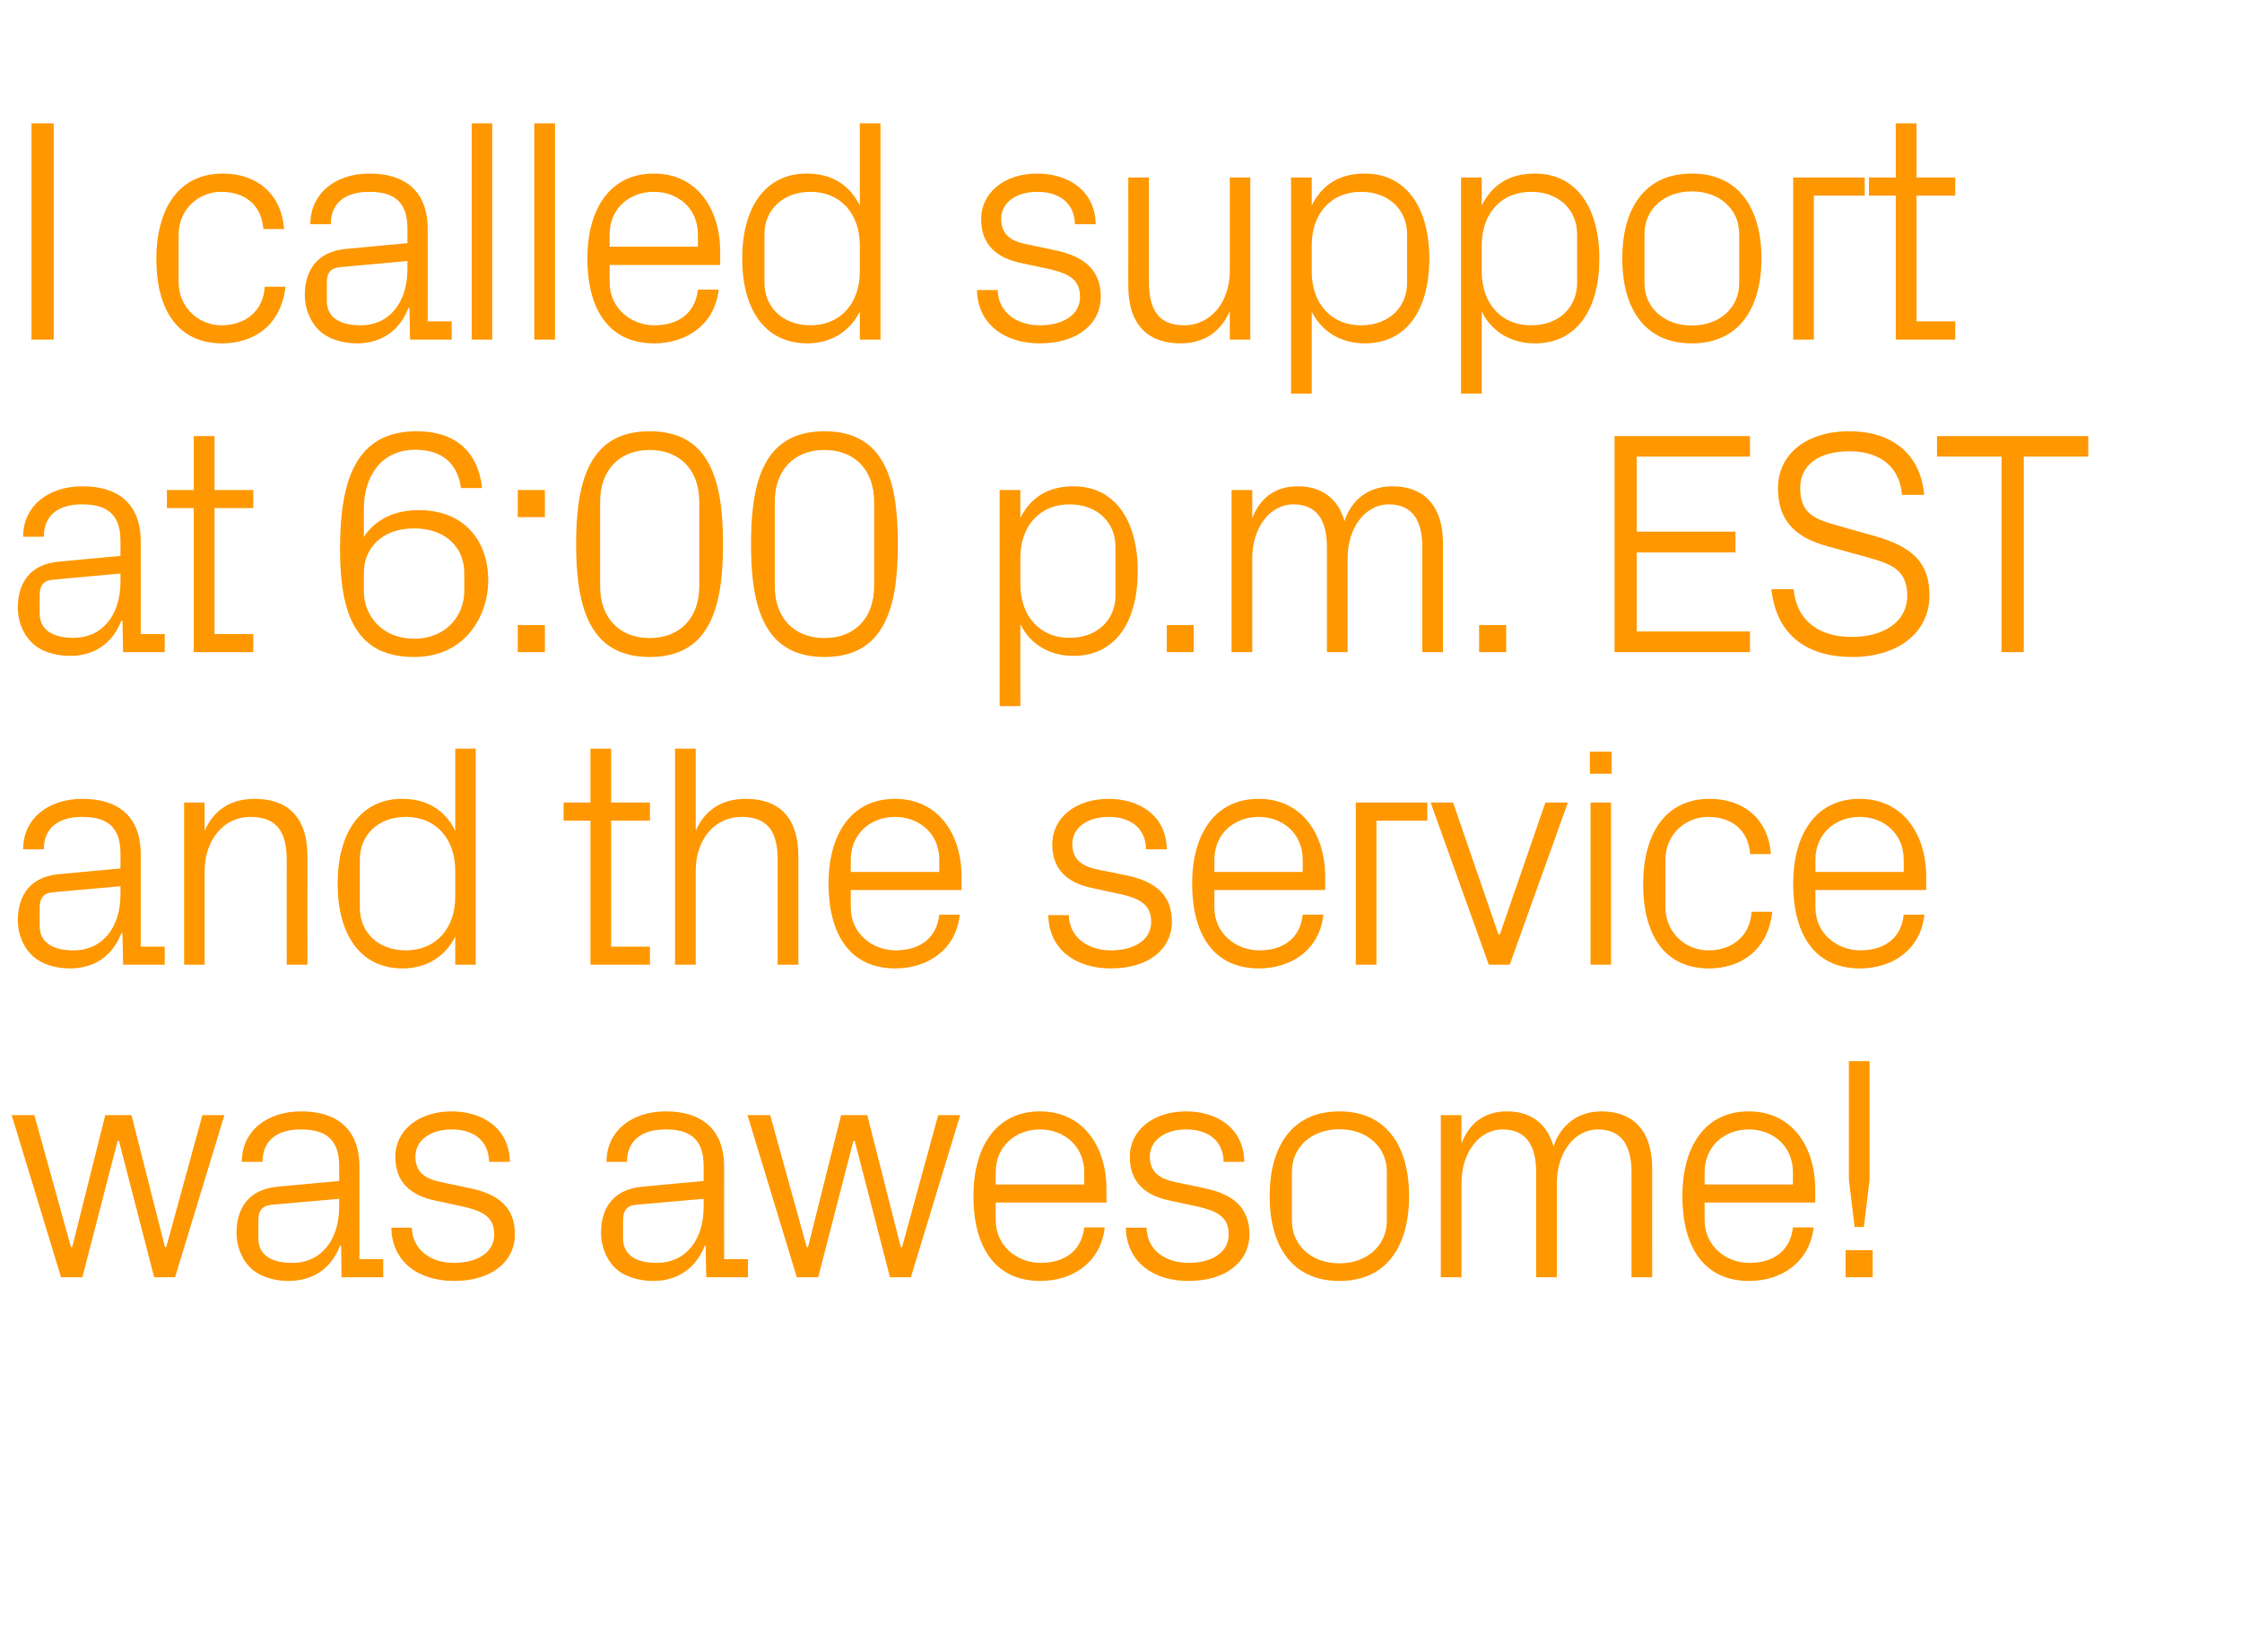<?xml version="1.0" standalone="no"?><!DOCTYPE svg PUBLIC "-//W3C//DTD SVG 1.1//EN" "http://www.w3.org/Graphics/SVG/1.1/DTD/svg11.dtd"><svg xmlns="http://www.w3.org/2000/svg" version="1.1" width="1018px" height="750.1px" viewBox="0 -38 1018 750.1" style="top:-38px">  <desc>I called support at 6:00 p.m. EST and the service was awesome!</desc>  <defs/>  <g id="Polygon35345">    <path d="M 32.8 528.2 L 47.8 468.3 L 59.7 468.3 L 74.9 528.2 L 75.5 528.2 L 91.9 468.3 L 101.9 468.3 L 79.5 541.9 L 70 541.9 L 54 480 L 53.4 480 L 37.4 541.9 L 27.7 541.9 L 5.3 468.3 L 15.6 468.3 L 32.2 528.2 L 32.8 528.2 Z M 154 491.4 C 154 478.4 146.9 474.8 136.5 474.8 C 126.1 474.8 119.2 479.6 119.2 489.5 C 119.2 489.5 109.8 489.5 109.8 489.5 C 109.8 475.8 120.9 466.6 136.8 466.6 C 152.7 466.6 163.2 474.4 163.2 491.7 C 163.22 491.69 163.2 533.7 163.2 533.7 L 174 533.7 L 174 541.9 L 155.1 541.9 L 154.9 527.6 C 154.9 527.6 154.42 527.63 154.4 527.6 C 150.4 538 142 543.6 131 543.6 C 123.8 543.6 117.2 541.3 113.3 537.2 C 109.5 533.3 107.4 527.5 107.4 521.7 C 107.4 510.2 113.3 501.9 126.1 500.8 C 126.14 500.78 154 498.2 154 498.2 C 154 498.2 153.99 491.4 154 491.4 Z M 123.4 509 C 118.9 509.4 117.3 511.8 117.3 516.2 C 117.3 516.2 117.3 524.3 117.3 524.3 C 117.3 531.8 123.2 535.4 132.6 535.4 C 145.9 535.4 154 525 154 509.9 C 153.99 509.88 154 506.3 154 506.3 C 154 506.3 123.39 509.01 123.4 509 Z M 213 501.4 C 226.9 504.2 233.8 510.6 233.8 522.4 C 233.8 534.7 223.4 543.6 206.1 543.6 C 190.2 543.6 177.9 535 177.7 519.4 C 177.7 519.4 187 519.4 187 519.4 C 187.3 529.9 196.1 535.4 206.2 535.4 C 216.3 535.4 224.4 530.9 224.4 522.6 C 224.4 515.2 220.4 512 209.7 509.7 C 209.7 509.7 197.6 507.1 197.6 507.1 C 186.6 504.8 179.5 498.9 179.5 487.2 C 179.5 475.4 189.9 466.6 205.1 466.6 C 218.2 466.6 231.2 473.5 231.5 489.5 C 231.5 489.5 222.1 489.5 222.1 489.5 C 221.8 479.1 214.2 474.8 205.1 474.8 C 195.3 474.8 188.6 479.9 188.6 487.1 C 188.6 494.3 193.1 497.3 200.6 498.8 C 200.6 498.8 213 501.4 213 501.4 Z M 319.5 491.4 C 319.5 478.4 312.4 474.8 302.1 474.8 C 291.7 474.8 284.7 479.6 284.7 489.5 C 284.7 489.5 275.4 489.5 275.4 489.5 C 275.4 475.8 286.5 466.6 302.3 466.6 C 318.2 466.6 328.8 474.4 328.8 491.7 C 328.76 491.69 328.8 533.7 328.8 533.7 L 339.6 533.7 L 339.6 541.9 L 320.7 541.9 L 320.4 527.6 C 320.4 527.6 319.95 527.63 320 527.6 C 315.9 538 307.5 543.6 296.6 543.6 C 289.4 543.6 282.7 541.3 278.8 537.2 C 275.1 533.3 272.9 527.5 272.9 521.7 C 272.9 510.2 278.8 501.9 291.7 500.8 C 291.67 500.78 319.5 498.2 319.5 498.2 C 319.5 498.2 319.52 491.4 319.5 491.4 Z M 288.9 509 C 284.4 509.4 282.9 511.8 282.9 516.2 C 282.9 516.2 282.9 524.3 282.9 524.3 C 282.9 531.8 288.8 535.4 298.2 535.4 C 311.4 535.4 319.5 525 319.5 509.9 C 319.52 509.88 319.5 506.3 319.5 506.3 C 319.5 506.3 288.92 509.01 288.9 509 Z M 366.9 528.2 L 381.9 468.3 L 393.8 468.3 L 409 528.2 L 409.6 528.2 L 426 468.3 L 436 468.3 L 413.6 541.9 L 404.1 541.9 L 388.1 480 L 387.5 480 L 371.5 541.9 L 361.8 541.9 L 339.4 468.3 L 349.7 468.3 L 366.3 528.2 L 366.9 528.2 Z M 492.3 494.3 C 492.3 482.2 483 474.8 472.2 474.8 C 461.4 474.8 452.1 482.2 452.1 494.3 C 452.15 494.29 452.1 499.8 452.1 499.8 L 492.3 499.8 C 492.3 499.8 492.27 494.29 492.3 494.3 Z M 501.6 519.3 C 499.9 535 487.2 543.6 472.4 543.6 C 451.4 543.6 442 527.6 442 505.1 C 442 482.7 452.3 466.6 472.2 466.6 C 492.1 466.6 502.4 483 502.4 501.8 C 502.37 501.79 502.4 508 502.4 508 L 452.1 508 C 452.1 508 452.15 515.94 452.1 515.9 C 452.1 527.9 462.1 535.4 472.5 535.4 C 482.7 535.4 491 530.5 492.3 519.3 C 492.3 519.3 501.6 519.3 501.6 519.3 Z M 546.5 501.4 C 560.4 504.2 567.3 510.6 567.3 522.4 C 567.3 534.7 556.9 543.6 539.6 543.6 C 523.7 543.6 511.5 535 511.2 519.4 C 511.2 519.4 520.6 519.4 520.6 519.4 C 520.8 529.9 529.6 535.4 539.7 535.4 C 549.8 535.4 557.9 530.9 557.9 522.6 C 557.9 515.2 553.9 512 543.2 509.7 C 543.2 509.7 531.1 507.1 531.1 507.1 C 520.1 504.8 513 498.9 513 487.2 C 513 475.4 523.4 466.6 538.6 466.6 C 551.7 466.6 564.7 473.5 565 489.5 C 565 489.5 555.6 489.5 555.6 489.5 C 555.3 479.1 547.7 474.8 538.6 474.8 C 528.8 474.8 522.1 479.9 522.1 487.1 C 522.1 494.3 526.6 497.3 534.1 498.8 C 534.1 498.8 546.5 501.4 546.5 501.4 Z M 608.2 466.6 C 629.8 466.6 639.8 482.7 639.8 505.1 C 639.8 527.5 629.8 543.6 608.2 543.6 C 586.5 543.6 576.5 527.5 576.5 505.1 C 576.5 482.7 586.5 466.6 608.2 466.6 Z M 629.7 494 C 629.7 482.5 620.4 474.7 608.2 474.7 C 595.9 474.7 586.6 482.5 586.6 494 C 586.6 494 586.6 516.2 586.6 516.2 C 586.6 527.8 595.9 535.6 608.2 535.6 C 620.4 535.6 629.7 527.8 629.7 516.2 C 629.7 516.2 629.7 494 629.7 494 Z M 654.2 468.3 L 663.6 468.3 C 663.6 468.3 663.57 481.16 663.6 481.2 C 666.9 472.4 673.7 466.6 684.2 466.6 C 694.2 466.6 702.2 471.3 705.4 482.5 C 708.5 473.1 716.1 466.6 727.2 466.6 C 740.2 466.6 750.2 473.9 750.2 492.8 C 750.16 492.85 750.2 541.9 750.2 541.9 L 740.8 541.9 C 740.8 541.9 740.78 494.14 740.8 494.1 C 740.8 482.2 736.3 474.8 725.5 474.8 C 715.2 474.8 706.9 484.9 706.9 499.3 C 706.87 499.34 706.9 541.9 706.9 541.9 L 697.5 541.9 C 697.5 541.9 697.49 494.14 697.5 494.1 C 697.5 482.2 693 474.8 682.2 474.8 C 671.9 474.8 663.6 484.9 663.6 499.3 C 663.57 499.34 663.6 541.9 663.6 541.9 L 654.2 541.9 L 654.2 468.3 Z M 814.1 494.3 C 814.1 482.2 804.9 474.8 794 474.8 C 783.2 474.8 774 482.2 774 494.3 C 773.97 494.29 774 499.8 774 499.8 L 814.1 499.8 C 814.1 499.8 814.09 494.29 814.1 494.3 Z M 823.5 519.3 C 821.7 535 809 543.6 794.2 543.6 C 773.3 543.6 763.9 527.6 763.9 505.1 C 763.9 482.7 774.1 466.6 794 466.6 C 814 466.6 824.2 483 824.2 501.8 C 824.2 501.79 824.2 508 824.2 508 L 774 508 C 774 508 773.97 515.94 774 515.9 C 774 527.9 783.9 535.4 794.3 535.4 C 804.6 535.4 812.8 530.5 814.1 519.3 C 814.1 519.3 823.5 519.3 823.5 519.3 Z M 850.3 541.9 L 838 541.9 L 838 529.6 L 850.3 529.6 L 850.3 541.9 Z M 842.1 519.1 L 839.5 497.6 L 839.5 443.8 L 848.9 443.8 L 848.9 497.6 L 846.3 519.1 L 842.1 519.1 Z " stroke="none" fill="#ff9800"/>  </g>  <g id="Polygon35344">    <path d="M 54.7 349.5 C 54.7 336.5 47.6 332.9 37.2 332.9 C 26.8 332.9 19.9 337.7 19.9 347.6 C 19.9 347.6 10.5 347.6 10.5 347.6 C 10.5 333.9 21.6 324.7 37.5 324.7 C 53.4 324.7 63.9 332.5 63.9 349.8 C 63.93 349.78 63.9 391.8 63.9 391.8 L 74.8 391.8 L 74.8 400 L 55.9 400 L 55.6 385.7 C 55.6 385.7 55.13 385.71 55.1 385.7 C 51.1 396.1 42.7 401.7 31.8 401.7 C 24.5 401.7 17.9 399.4 14 395.2 C 10.2 391.3 8.1 385.6 8.1 379.8 C 8.1 368.3 14 360 26.8 358.9 C 26.84 358.87 54.7 356.3 54.7 356.3 C 54.7 356.3 54.7 349.49 54.7 349.5 Z M 24.1 367.1 C 19.6 367.5 18 369.8 18 374.3 C 18 374.3 18 382.4 18 382.4 C 18 389.9 24 393.5 33.3 393.5 C 46.6 393.5 54.7 383.1 54.7 368 C 54.7 367.96 54.7 364.4 54.7 364.4 C 54.7 364.4 24.1 367.1 24.1 367.1 Z M 130.2 352.7 C 130.2 340.5 126.3 332.9 113.7 332.9 C 101.6 332.9 92.9 343.3 92.9 357.7 C 92.94 357.72 92.9 400 92.9 400 L 83.6 400 L 83.6 326.4 L 92.9 326.4 C 92.9 326.4 92.94 339.24 92.9 339.2 C 97 330 104.5 324.7 115.6 324.7 C 129.9 324.7 139.6 332.2 139.6 350.9 C 139.55 350.93 139.6 400 139.6 400 L 130.2 400 C 130.2 400 130.17 352.66 130.2 352.7 Z M 206.7 357.1 C 206.7 343.1 198.1 332.9 184.3 332.9 C 171.4 332.9 163.4 341.4 163.4 352.1 C 163.4 352.1 163.4 374.3 163.4 374.3 C 163.4 385 171.4 393.5 184.3 393.5 C 198.1 393.5 206.7 383.3 206.7 369.3 C 206.7 369.3 206.7 357.1 206.7 357.1 Z M 206.7 400 C 206.7 400 206.66 387.3 206.7 387.3 C 201.9 396.8 193.1 401.7 182.8 401.7 C 163.4 401.7 153.3 386 153.3 363.2 C 153.3 340.4 163.5 324.7 182.6 324.7 C 193.7 324.7 201.9 329.6 206.7 339.1 C 206.66 339.1 206.7 301.9 206.7 301.9 L 216 301.9 L 216 400 L 206.7 400 Z M 277.5 391.8 L 295.1 391.8 L 295.1 400 L 268.1 400 L 268.1 334.6 L 255.9 334.6 L 255.9 326.4 L 268.1 326.4 L 268.1 301.9 L 277.5 301.9 L 277.5 326.4 L 295.1 326.4 L 295.1 334.6 L 277.5 334.6 L 277.5 391.8 Z M 353.1 352.4 C 353.1 340.3 349.2 332.9 336.7 332.9 C 324.6 332.9 315.9 343 315.9 357.4 C 315.91 357.43 315.9 400 315.9 400 L 306.5 400 L 306.5 301.9 L 315.9 301.9 C 315.9 301.9 315.91 339.24 315.9 339.2 C 319.9 330 327.5 324.7 338.6 324.7 C 352.9 324.7 362.5 332.2 362.5 350.9 C 362.52 350.93 362.5 400 362.5 400 L 353.1 400 C 353.1 400 353.14 352.38 353.1 352.4 Z M 426.5 352.4 C 426.5 340.3 417.2 332.9 406.4 332.9 C 395.6 332.9 386.3 340.3 386.3 352.4 C 386.33 352.38 386.3 357.9 386.3 357.9 L 426.5 357.9 C 426.5 357.9 426.45 352.38 426.5 352.4 Z M 435.8 377.3 C 434.1 393.1 421.4 401.7 406.5 401.7 C 385.6 401.7 376.2 385.7 376.2 363.2 C 376.2 340.8 386.5 324.7 406.4 324.7 C 426.3 324.7 436.6 341.1 436.6 359.9 C 436.56 359.88 436.6 366.1 436.6 366.1 L 386.3 366.1 C 386.3 366.1 386.33 374.02 386.3 374 C 386.3 386 396.3 393.5 406.7 393.5 C 416.9 393.5 425.2 388.6 426.5 377.3 C 426.5 377.3 435.8 377.3 435.8 377.3 Z M 511.3 359.4 C 525.2 362.3 532.1 368.7 532.1 380.5 C 532.1 392.8 521.7 401.7 504.4 401.7 C 488.5 401.7 476.2 393.1 476 377.5 C 476 377.5 485.3 377.5 485.3 377.5 C 485.6 388 494.4 393.5 504.5 393.5 C 514.6 393.5 522.7 389 522.7 380.7 C 522.7 373.3 518.7 370.1 508 367.8 C 508 367.8 495.9 365.2 495.9 365.2 C 484.9 362.9 477.8 357 477.8 345.3 C 477.8 333.5 488.2 324.7 503.4 324.7 C 516.5 324.7 529.5 331.6 529.8 347.6 C 529.8 347.6 520.4 347.6 520.4 347.6 C 520.1 337.2 512.5 332.9 503.4 332.9 C 493.6 332.9 486.9 337.9 486.9 345.2 C 486.9 352.4 491.4 355.4 498.9 356.9 C 498.9 356.9 511.3 359.4 511.3 359.4 Z M 591.5 352.4 C 591.5 340.3 582.3 332.9 571.5 332.9 C 560.7 332.9 551.4 340.3 551.4 352.4 C 551.43 352.38 551.4 357.9 551.4 357.9 L 591.5 357.9 C 591.5 357.9 591.55 352.38 591.5 352.4 Z M 600.9 377.3 C 599.2 393.1 586.5 401.7 571.6 401.7 C 550.7 401.7 541.3 385.7 541.3 363.2 C 541.3 340.8 551.6 324.7 571.5 324.7 C 591.4 324.7 601.7 341.1 601.7 359.9 C 601.65 359.88 601.7 366.1 601.7 366.1 L 551.4 366.1 C 551.4 366.1 551.43 374.02 551.4 374 C 551.4 386 561.4 393.5 571.8 393.5 C 582 393.5 590.3 388.6 591.5 377.3 C 591.5 377.3 600.9 377.3 600.9 377.3 Z M 615.6 326.4 L 648.1 326.4 L 648.1 334.6 L 625 334.6 L 625 400 L 615.6 400 L 615.6 326.4 Z M 681 386.3 L 701.7 326.4 L 711.9 326.4 L 685.5 400 L 676 400 L 649.6 326.4 L 659.8 326.4 L 680.4 386.3 L 681 386.3 Z M 722.2 400 L 722.2 326.4 L 731.5 326.4 L 731.5 400 L 722.2 400 Z M 731.8 313.3 L 721.9 313.3 L 721.9 303.3 L 731.8 303.3 L 731.8 313.3 Z M 794.7 349.8 C 793.7 337.8 785.2 332.9 775.6 332.9 C 765.7 332.9 756.2 340.4 756.2 352.5 C 756.2 352.5 756.2 373.9 756.2 373.9 C 756.2 385.1 765 393.5 775.7 393.5 C 786.1 393.5 794.7 387.3 795.3 376 C 795.3 376 804.7 376 804.7 376 C 802.8 393.5 790.3 401.7 776 401.7 C 755.2 401.7 746.1 385.6 746.1 363.6 C 746.1 340.1 756.5 324.7 776.3 324.7 C 791.1 324.7 802.8 333.2 804.1 349.8 C 804.1 349.8 794.7 349.8 794.7 349.8 Z M 864.4 352.4 C 864.4 340.3 855.2 332.9 844.4 332.9 C 833.6 332.9 824.3 340.3 824.3 352.4 C 824.33 352.38 824.3 357.9 824.3 357.9 L 864.4 357.9 C 864.4 357.9 864.45 352.38 864.4 352.4 Z M 873.8 377.3 C 872.1 393.1 859.4 401.7 844.5 401.7 C 823.6 401.7 814.2 385.7 814.2 363.2 C 814.2 340.8 824.5 324.7 844.4 324.7 C 864.3 324.7 874.6 341.1 874.6 359.9 C 874.55 359.88 874.6 366.1 874.6 366.1 L 824.3 366.1 C 824.3 366.1 824.33 374.02 824.3 374 C 824.3 386 834.3 393.5 844.7 393.5 C 854.9 393.5 863.2 388.6 864.4 377.3 C 864.4 377.3 873.8 377.3 873.8 377.3 Z " stroke="none" fill="#ff9800"/>  </g>  <g id="Polygon35343">    <path d="M 54.7 207.6 C 54.7 194.6 47.6 191 37.2 191 C 26.8 191 19.9 195.7 19.9 205.7 C 19.9 205.7 10.5 205.7 10.5 205.7 C 10.5 192 21.6 182.8 37.5 182.8 C 53.4 182.8 63.9 190.5 63.9 207.9 C 63.93 207.87 63.9 249.9 63.9 249.9 L 74.8 249.9 L 74.8 258.1 L 55.9 258.1 L 55.6 243.8 C 55.6 243.8 55.13 243.8 55.1 243.8 C 51.1 254.2 42.7 259.8 31.8 259.8 C 24.5 259.8 17.9 257.5 14 253.3 C 10.2 249.4 8.1 243.7 8.1 237.9 C 8.1 226.3 14 218.1 26.8 217 C 26.84 216.96 54.7 214.4 54.7 214.4 C 54.7 214.4 54.7 207.58 54.7 207.6 Z M 24.1 225.2 C 19.6 225.6 18 227.9 18 232.4 C 18 232.4 18 240.5 18 240.5 C 18 248 24 251.6 33.3 251.6 C 46.6 251.6 54.7 241.2 54.7 226 C 54.7 226.05 54.7 222.4 54.7 222.4 C 54.7 222.4 24.1 225.18 24.1 225.2 Z M 97.4 249.9 L 115 249.9 L 115 258.1 L 88 258.1 L 88 192.7 L 75.8 192.7 L 75.8 184.5 L 88 184.5 L 88 160 L 97.4 160 L 97.4 184.5 L 115 184.5 L 115 192.7 L 97.4 192.7 L 97.4 249.9 Z M 154.4 211.3 C 154.4 180.4 161.3 157.8 189.2 157.8 C 207.4 157.8 217.2 167.7 218.9 183.6 C 218.9 183.6 209.3 183.6 209.3 183.6 C 208 173.7 202 166.2 188.5 166.2 C 173.3 166.2 165.2 178.1 165.2 193.1 C 165.2 193.1 165.2 205.8 165.2 205.8 C 170.4 197.8 179.2 193.6 190.1 193.6 C 210.4 193.6 221.7 207.1 221.7 225.6 C 221.7 240.8 211.9 260.3 188 260.3 C 161.5 260.3 154.4 240.8 154.4 211.3 Z M 210.8 230.4 C 210.8 230.4 210.8 222 210.8 222 C 210.8 210.8 202.5 201.9 188 201.9 C 173.6 201.9 165.2 210.8 165.2 222 C 165.2 222 165.2 230.4 165.2 230.4 C 165.2 241.6 173.6 252 188 252 C 202.5 252 210.8 241.6 210.8 230.4 Z M 247.4 258.1 L 235.1 258.1 L 235.1 245.8 L 247.4 245.8 L 247.4 258.1 Z M 247.4 196.8 L 235.1 196.8 L 235.1 184.5 L 247.4 184.5 L 247.4 196.8 Z M 295 260.3 C 267.6 260.3 261.6 237.6 261.6 209 C 261.6 180.4 267.6 157.8 295 157.8 C 322.4 157.8 328.3 180.4 328.3 209 C 328.3 237.6 322.4 260.3 295 260.3 Z M 317.5 189.8 C 317.5 175.4 308.7 166.3 295 166.3 C 281.3 166.3 272.5 175.4 272.5 189.8 C 272.5 189.8 272.5 228.2 272.5 228.2 C 272.5 242.6 281.3 251.7 295 251.7 C 308.7 251.7 317.5 242.6 317.5 228.2 C 317.5 228.2 317.5 189.8 317.5 189.8 Z M 374.4 260.3 C 346.9 260.3 341 237.6 341 209 C 341 180.4 346.9 157.8 374.4 157.8 C 401.8 157.8 407.7 180.4 407.7 209 C 407.7 237.6 401.8 260.3 374.4 260.3 Z M 396.9 189.8 C 396.9 175.4 388.1 166.3 374.4 166.3 C 360.6 166.3 351.8 175.4 351.8 189.8 C 351.8 189.8 351.8 228.2 351.8 228.2 C 351.8 242.6 360.6 251.7 374.4 251.7 C 388.1 251.7 396.9 242.6 396.9 228.2 C 396.9 228.2 396.9 189.8 396.9 189.8 Z M 463.3 227.3 C 463.3 241.3 471.8 251.6 485.6 251.6 C 498.6 251.6 506.5 243.1 506.5 232.4 C 506.5 232.4 506.5 210.2 506.5 210.2 C 506.5 199.5 498.6 191 485.6 191 C 471.8 191 463.3 201.2 463.3 215.2 C 463.3 215.2 463.3 227.3 463.3 227.3 Z M 453.9 282.6 L 453.9 184.5 L 463.3 184.5 C 463.3 184.5 463.25 197.19 463.3 197.2 C 468 187.7 476.1 182.8 487.4 182.8 C 506.4 182.8 516.6 198.5 516.6 221.3 C 516.6 244.1 506.7 259.8 487.4 259.8 C 477 259.8 468 254.9 463.3 245.4 C 463.25 245.39 463.3 282.6 463.3 282.6 L 453.9 282.6 Z M 542 258.1 L 529.8 258.1 L 529.8 245.8 L 542 245.8 L 542 258.1 Z M 559.2 184.5 L 568.6 184.5 C 568.6 184.5 568.6 197.33 568.6 197.3 C 571.9 188.5 578.7 182.8 589.2 182.8 C 599.2 182.8 607.3 187.5 610.5 198.6 C 613.5 189.2 621.1 182.8 632.2 182.8 C 645.2 182.8 655.2 190.1 655.2 209 C 655.19 209.02 655.2 258.1 655.2 258.1 L 645.8 258.1 C 645.8 258.1 645.81 210.32 645.8 210.3 C 645.8 198.3 641.3 191 630.5 191 C 620.3 191 611.9 201.1 611.9 215.5 C 611.9 215.51 611.9 258.1 611.9 258.1 L 602.5 258.1 C 602.5 258.1 602.52 210.32 602.5 210.3 C 602.5 198.3 598 191 587.2 191 C 577 191 568.6 201.1 568.6 215.5 C 568.6 215.51 568.6 258.1 568.6 258.1 L 559.2 258.1 L 559.2 184.5 Z M 683.9 258.1 L 671.6 258.1 L 671.6 245.8 L 683.9 245.8 L 683.9 258.1 Z M 733.1 160 L 794.6 160 L 794.6 169.3 L 743.2 169.3 L 743.2 203.4 L 788 203.4 L 788 212.8 L 743.2 212.8 L 743.2 248.7 L 794.6 248.7 L 794.6 258.1 L 733.1 258.1 L 733.1 160 Z M 817.4 183.6 C 817.4 195.5 824.3 197.8 835 200.8 C 835 200.8 851.3 205.4 851.3 205.4 C 868.3 210.2 876.1 217.5 876.1 232.3 C 876.1 249.6 861.3 260.3 841.1 260.3 C 820.7 260.3 806.6 250.6 804.3 229.5 C 804.3 229.5 814.4 229.5 814.4 229.5 C 815.8 244.2 826.4 251.2 840.8 251.2 C 855.2 251.2 866 244.4 866 232.5 C 866 221.3 859.5 218.3 849.2 215.4 C 849.2 215.4 829.7 210 829.7 210 C 813.9 205.7 807.3 197.3 807.3 183.6 C 807.3 168.9 819.4 157.8 839.8 157.8 C 858.5 157.8 872 167.6 873.7 186.7 C 873.7 186.7 863.6 186.7 863.6 186.7 C 862.4 172.2 851.6 166.9 839.8 166.9 C 826.2 166.9 817.4 172.8 817.4 183.6 Z M 879.5 160 L 948.2 160 L 948.2 169.3 L 918.9 169.3 L 918.9 258.1 L 908.8 258.1 L 908.8 169.3 L 879.5 169.3 L 879.5 160 Z " stroke="none" fill="#ff9800"/>  </g>  <g id="Polygon35342">    <path d="M 14.3 18 L 24.4 18 L 24.4 116.2 L 14.3 116.2 L 14.3 18 Z M 119.6 66 C 118.6 54 110.1 49.1 100.4 49.1 C 90.6 49.1 81.1 56.6 81.1 68.7 C 81.1 68.7 81.1 90.1 81.1 90.1 C 81.1 101.3 89.9 109.7 100.6 109.7 C 111 109.7 119.6 103.5 120.2 92.2 C 120.2 92.2 129.6 92.2 129.6 92.2 C 127.7 109.7 115.2 117.9 100.9 117.9 C 80.1 117.9 71 101.7 71 79.8 C 71 56.3 81.4 40.8 101.2 40.8 C 116 40.8 127.7 49.4 129 66 C 129 66 119.6 66 119.6 66 Z M 185 65.7 C 185 52.7 177.9 49.1 167.6 49.1 C 157.2 49.1 150.2 53.8 150.2 63.8 C 150.2 63.8 140.9 63.8 140.9 63.8 C 140.9 50.1 152 40.8 167.8 40.8 C 183.7 40.8 194.2 48.6 194.2 66 C 194.25 65.95 194.2 107.9 194.2 107.9 L 205.1 107.9 L 205.1 116.2 L 186.2 116.2 L 185.9 101.9 C 185.9 101.9 185.45 101.89 185.4 101.9 C 181.4 112.3 173 117.9 162.1 117.9 C 154.9 117.9 148.2 115.6 144.3 111.4 C 140.6 107.5 138.4 101.7 138.4 96 C 138.4 84.4 144.3 76.2 157.2 75 C 157.16 75.04 185 72.4 185 72.4 C 185 72.4 185.01 65.66 185 65.7 Z M 154.4 83.3 C 149.9 83.7 148.4 86 148.4 90.5 C 148.4 90.5 148.4 98.6 148.4 98.6 C 148.4 106.1 154.3 109.7 163.7 109.7 C 176.9 109.7 185 99.3 185 84.1 C 185.01 84.14 185 80.5 185 80.5 C 185 80.5 154.42 83.27 154.4 83.3 Z M 214.2 116.2 L 214.2 18 L 223.5 18 L 223.5 116.2 L 214.2 116.2 Z M 242.6 116.2 L 242.6 18 L 252 18 L 252 116.2 L 242.6 116.2 Z M 316.9 68.6 C 316.9 56.4 307.7 49.1 296.9 49.1 C 286 49.1 276.8 56.4 276.8 68.6 C 276.8 68.55 276.8 74 276.8 74 L 316.9 74 C 316.9 74 316.92 68.55 316.9 68.6 Z M 326.3 93.5 C 324.6 109.2 311.9 117.9 297 117.9 C 276.1 117.9 266.7 101.9 266.7 79.4 C 266.7 57 276.9 40.8 296.9 40.8 C 316.8 40.8 327 57.3 327 76.1 C 327.02 76.05 327 82.3 327 82.3 L 276.8 82.3 C 276.8 82.3 276.8 90.2 276.8 90.2 C 276.8 102.2 286.8 109.7 297.1 109.7 C 307.4 109.7 315.6 104.8 316.9 93.5 C 316.9 93.5 326.3 93.5 326.3 93.5 Z M 390.4 73.3 C 390.4 59.3 381.9 49.1 368 49.1 C 355.2 49.1 347.1 57.6 347.1 68.3 C 347.1 68.3 347.1 90.5 347.1 90.5 C 347.1 101.2 355.2 109.7 368 109.7 C 381.9 109.7 390.4 99.4 390.4 85.4 C 390.4 85.4 390.4 73.3 390.4 73.3 Z M 390.4 116.2 C 390.4 116.2 390.37 103.48 390.4 103.5 C 385.6 113 376.8 117.9 366.6 117.9 C 347.1 117.9 337 102.2 337 79.4 C 337 56.6 347.2 40.8 366.3 40.8 C 377.4 40.8 385.6 45.7 390.4 55.3 C 390.37 55.27 390.4 18 390.4 18 L 399.8 18 L 399.8 116.2 L 390.4 116.2 Z M 479 75.6 C 492.8 78.5 499.8 84.9 499.8 96.7 C 499.8 109 489.4 117.9 472.1 117.9 C 456.2 117.9 443.9 109.2 443.6 93.7 C 443.6 93.7 453 93.7 453 93.7 C 453.3 104.2 462.1 109.7 472.2 109.7 C 482.3 109.7 490.4 105.2 490.4 96.8 C 490.4 89.5 486.3 86.3 475.7 84 C 475.7 84 463.5 81.4 463.5 81.4 C 452.6 79.1 445.5 73.2 445.5 61.5 C 445.5 49.6 455.9 40.8 471 40.8 C 484.2 40.8 497.2 47.8 497.5 63.8 C 497.5 63.8 488.1 63.8 488.1 63.8 C 487.8 53.4 480.1 49.1 471 49.1 C 461.2 49.1 454.6 54.1 454.6 61.3 C 454.6 68.6 459.1 71.6 466.6 73 C 466.6 73 479 75.6 479 75.6 Z M 521.7 90.1 C 521.7 102 525.6 109.7 537.7 109.7 C 549.6 109.7 558.4 99.4 558.4 84.9 C 558.36 84.86 558.4 42.6 558.4 42.6 L 567.7 42.6 L 567.7 116.2 L 558.4 116.2 C 558.4 116.2 558.36 103.33 558.4 103.3 C 554.3 112.6 546.8 117.9 536 117.9 C 522.1 117.9 512.3 110.4 512.3 91.6 C 512.32 91.64 512.3 42.6 512.3 42.6 L 521.7 42.6 C 521.7 42.6 521.7 90.05 521.7 90.1 Z M 595.6 85.4 C 595.6 99.4 604.1 109.7 618 109.7 C 630.9 109.7 638.9 101.2 638.9 90.5 C 638.9 90.5 638.9 68.3 638.9 68.3 C 638.9 57.6 630.9 49.1 618 49.1 C 604.1 49.1 595.6 59.3 595.6 73.3 C 595.6 73.3 595.6 85.4 595.6 85.4 Z M 586.2 140.7 L 586.2 42.6 L 595.6 42.6 C 595.6 42.6 595.59 55.27 595.6 55.3 C 600.4 45.7 608.4 40.8 619.7 40.8 C 638.7 40.8 649 56.6 649 79.4 C 649 102.2 639 117.9 619.7 117.9 C 609.3 117.9 600.4 113 595.6 103.5 C 595.59 103.48 595.6 140.7 595.6 140.7 L 586.2 140.7 Z M 672.8 85.4 C 672.8 99.4 681.3 109.7 695.2 109.7 C 708.2 109.7 716.1 101.2 716.1 90.5 C 716.1 90.5 716.1 68.3 716.1 68.3 C 716.1 57.6 708.2 49.1 695.2 49.1 C 681.3 49.1 672.8 59.3 672.8 73.3 C 672.8 73.3 672.8 85.4 672.8 85.4 Z M 663.4 140.7 L 663.4 42.6 L 672.8 42.6 C 672.8 42.6 672.8 55.27 672.8 55.3 C 677.6 45.7 685.6 40.8 696.9 40.8 C 716 40.8 726.2 56.6 726.2 79.4 C 726.2 102.2 716.2 117.9 696.9 117.9 C 686.5 117.9 677.6 113 672.8 103.5 C 672.8 103.48 672.8 140.7 672.8 140.7 L 663.4 140.7 Z M 768.2 40.8 C 789.8 40.8 799.8 57 799.8 79.4 C 799.8 101.7 789.8 117.9 768.2 117.9 C 746.5 117.9 736.6 101.7 736.6 79.4 C 736.6 57 746.5 40.8 768.2 40.8 Z M 789.7 68.3 C 789.7 56.7 780.5 48.9 768.2 48.9 C 755.9 48.9 746.7 56.7 746.7 68.3 C 746.7 68.3 746.7 90.5 746.7 90.5 C 746.7 102 755.9 109.8 768.2 109.8 C 780.5 109.8 789.7 102 789.7 90.5 C 789.7 90.5 789.7 68.3 789.7 68.3 Z M 814.2 42.6 L 846.7 42.6 L 846.7 50.8 L 823.6 50.8 L 823.6 116.2 L 814.2 116.2 L 814.2 42.6 Z M 870.2 107.9 L 887.8 107.9 L 887.8 116.2 L 860.8 116.2 L 860.8 50.8 L 848.6 50.8 L 848.6 42.6 L 860.8 42.6 L 860.8 18 L 870.2 18 L 870.2 42.6 L 887.8 42.6 L 887.8 50.8 L 870.2 50.8 L 870.2 107.9 Z " stroke="none" fill="#ff9800"/>  </g></svg>